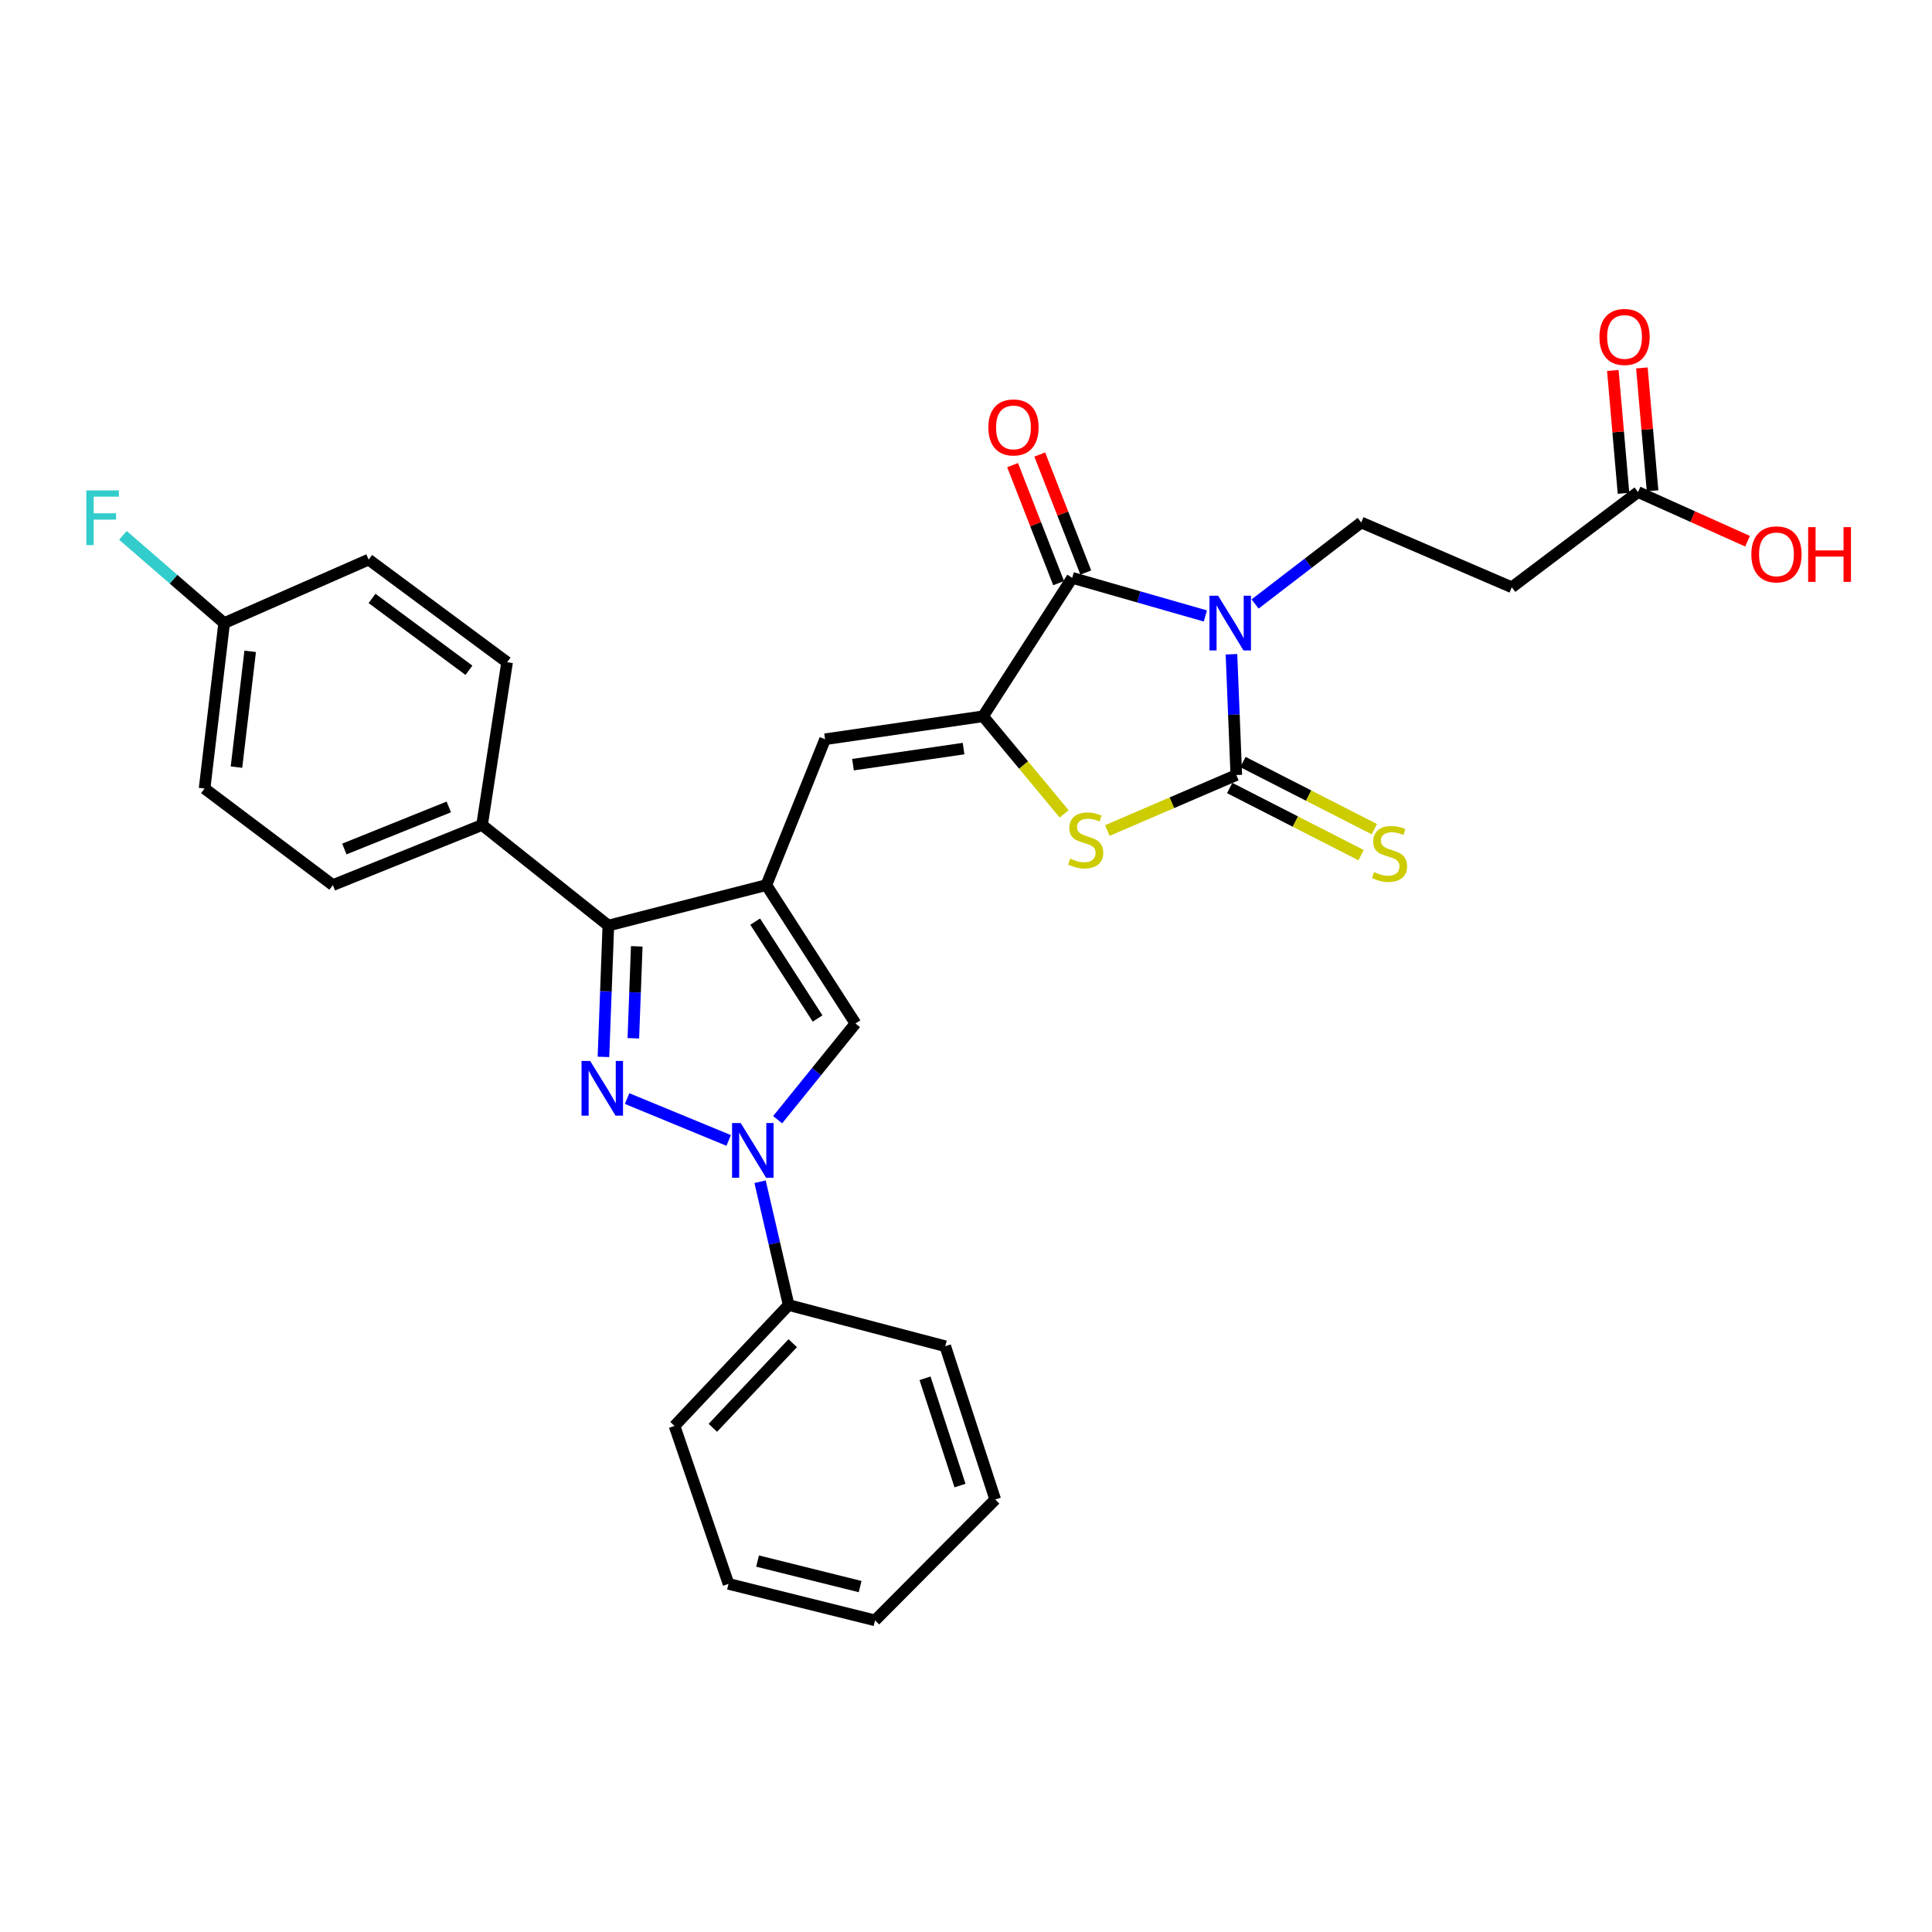 <?xml version='1.0' encoding='iso-8859-1'?>
<svg version='1.1' baseProfile='full'
              xmlns='http://www.w3.org/2000/svg'
                      xmlns:rdkit='http://www.rdkit.org/xml'
                      xmlns:xlink='http://www.w3.org/1999/xlink'
                  xml:space='preserve'
width='1000px' height='1000px' viewBox='0 0 1000 1000'>
<!-- END OF HEADER -->
<rect style='opacity:1.0;fill:#FFFFFF;stroke:none' width='1000' height='1000' x='0' y='0'> </rect>
<path class='bond-0' d='M 637.404,338.64 L 638.657,369.895' style='fill:none;fill-rule:evenodd;stroke:#0000FF;stroke-width:6px;stroke-linecap:butt;stroke-linejoin:miter;stroke-opacity:1' />
<path class='bond-0' d='M 638.657,369.895 L 639.911,401.15' style='fill:none;fill-rule:evenodd;stroke:#000000;stroke-width:6px;stroke-linecap:butt;stroke-linejoin:miter;stroke-opacity:1' />
<path class='bond-4' d='M 623.891,318.827 L 589.433,308.957' style='fill:none;fill-rule:evenodd;stroke:#0000FF;stroke-width:6px;stroke-linecap:butt;stroke-linejoin:miter;stroke-opacity:1' />
<path class='bond-4' d='M 589.433,308.957 L 554.975,299.087' style='fill:none;fill-rule:evenodd;stroke:#000000;stroke-width:6px;stroke-linecap:butt;stroke-linejoin:miter;stroke-opacity:1' />
<path class='bond-10' d='M 649.635,312.62 L 677.097,291.525' style='fill:none;fill-rule:evenodd;stroke:#0000FF;stroke-width:6px;stroke-linecap:butt;stroke-linejoin:miter;stroke-opacity:1' />
<path class='bond-10' d='M 677.097,291.525 L 704.559,270.429' style='fill:none;fill-rule:evenodd;stroke:#000000;stroke-width:6px;stroke-linecap:butt;stroke-linejoin:miter;stroke-opacity:1' />
<path class='bond-6' d='M 639.911,401.15 L 606.537,415.51' style='fill:none;fill-rule:evenodd;stroke:#000000;stroke-width:6px;stroke-linecap:butt;stroke-linejoin:miter;stroke-opacity:1' />
<path class='bond-6' d='M 606.537,415.51 L 573.163,429.87' style='fill:none;fill-rule:evenodd;stroke:#CCCC00;stroke-width:6px;stroke-linecap:butt;stroke-linejoin:miter;stroke-opacity:1' />
<path class='bond-11' d='M 636.477,407.872 L 670.486,425.247' style='fill:none;fill-rule:evenodd;stroke:#000000;stroke-width:6px;stroke-linecap:butt;stroke-linejoin:miter;stroke-opacity:1' />
<path class='bond-11' d='M 670.486,425.247 L 704.495,442.622' style='fill:none;fill-rule:evenodd;stroke:#CCCC00;stroke-width:6px;stroke-linecap:butt;stroke-linejoin:miter;stroke-opacity:1' />
<path class='bond-11' d='M 643.345,394.428 L 677.354,411.803' style='fill:none;fill-rule:evenodd;stroke:#000000;stroke-width:6px;stroke-linecap:butt;stroke-linejoin:miter;stroke-opacity:1' />
<path class='bond-11' d='M 677.354,411.803 L 711.363,429.178' style='fill:none;fill-rule:evenodd;stroke:#CCCC00;stroke-width:6px;stroke-linecap:butt;stroke-linejoin:miter;stroke-opacity:1' />
<path class='bond-1' d='M 312.347,547.047 L 313.612,513.056' style='fill:none;fill-rule:evenodd;stroke:#0000FF;stroke-width:6px;stroke-linecap:butt;stroke-linejoin:miter;stroke-opacity:1' />
<path class='bond-1' d='M 313.612,513.056 L 314.878,479.066' style='fill:none;fill-rule:evenodd;stroke:#000000;stroke-width:6px;stroke-linecap:butt;stroke-linejoin:miter;stroke-opacity:1' />
<path class='bond-1' d='M 327.813,537.411 L 328.698,513.618' style='fill:none;fill-rule:evenodd;stroke:#0000FF;stroke-width:6px;stroke-linecap:butt;stroke-linejoin:miter;stroke-opacity:1' />
<path class='bond-1' d='M 328.698,513.618 L 329.584,489.825' style='fill:none;fill-rule:evenodd;stroke:#000000;stroke-width:6px;stroke-linecap:butt;stroke-linejoin:miter;stroke-opacity:1' />
<path class='bond-31' d='M 324.588,568.612 L 377.157,590.291' style='fill:none;fill-rule:evenodd;stroke:#0000FF;stroke-width:6px;stroke-linecap:butt;stroke-linejoin:miter;stroke-opacity:1' />
<path class='bond-2' d='M 396.66,458.115 L 427.063,382.631' style='fill:none;fill-rule:evenodd;stroke:#000000;stroke-width:6px;stroke-linecap:butt;stroke-linejoin:miter;stroke-opacity:1' />
<path class='bond-7' d='M 396.66,458.115 L 314.878,479.066' style='fill:none;fill-rule:evenodd;stroke:#000000;stroke-width:6px;stroke-linecap:butt;stroke-linejoin:miter;stroke-opacity:1' />
<path class='bond-9' d='M 396.66,458.115 L 442.789,529.749' style='fill:none;fill-rule:evenodd;stroke:#000000;stroke-width:6px;stroke-linecap:butt;stroke-linejoin:miter;stroke-opacity:1' />
<path class='bond-9' d='M 390.887,477.034 L 423.177,527.177' style='fill:none;fill-rule:evenodd;stroke:#000000;stroke-width:6px;stroke-linecap:butt;stroke-linejoin:miter;stroke-opacity:1' />
<path class='bond-3' d='M 508.837,370.747 L 554.975,299.087' style='fill:none;fill-rule:evenodd;stroke:#000000;stroke-width:6px;stroke-linecap:butt;stroke-linejoin:miter;stroke-opacity:1' />
<path class='bond-8' d='M 508.837,370.747 L 427.063,382.631' style='fill:none;fill-rule:evenodd;stroke:#000000;stroke-width:6px;stroke-linecap:butt;stroke-linejoin:miter;stroke-opacity:1' />
<path class='bond-8' d='M 498.743,387.469 L 441.501,395.788' style='fill:none;fill-rule:evenodd;stroke:#000000;stroke-width:6px;stroke-linecap:butt;stroke-linejoin:miter;stroke-opacity:1' />
<path class='bond-30' d='M 508.837,370.747 L 529.82,396.003' style='fill:none;fill-rule:evenodd;stroke:#000000;stroke-width:6px;stroke-linecap:butt;stroke-linejoin:miter;stroke-opacity:1' />
<path class='bond-30' d='M 529.82,396.003 L 550.803,421.259' style='fill:none;fill-rule:evenodd;stroke:#CCCC00;stroke-width:6px;stroke-linecap:butt;stroke-linejoin:miter;stroke-opacity:1' />
<path class='bond-15' d='M 562.007,296.344 L 550.092,265.803' style='fill:none;fill-rule:evenodd;stroke:#000000;stroke-width:6px;stroke-linecap:butt;stroke-linejoin:miter;stroke-opacity:1' />
<path class='bond-15' d='M 550.092,265.803 L 538.178,235.263' style='fill:none;fill-rule:evenodd;stroke:#FF0000;stroke-width:6px;stroke-linecap:butt;stroke-linejoin:miter;stroke-opacity:1' />
<path class='bond-15' d='M 547.943,301.831 L 536.028,271.29' style='fill:none;fill-rule:evenodd;stroke:#000000;stroke-width:6px;stroke-linecap:butt;stroke-linejoin:miter;stroke-opacity:1' />
<path class='bond-15' d='M 536.028,271.29 L 524.113,240.749' style='fill:none;fill-rule:evenodd;stroke:#FF0000;stroke-width:6px;stroke-linecap:butt;stroke-linejoin:miter;stroke-opacity:1' />
<path class='bond-5' d='M 402.509,579.554 L 422.649,554.651' style='fill:none;fill-rule:evenodd;stroke:#0000FF;stroke-width:6px;stroke-linecap:butt;stroke-linejoin:miter;stroke-opacity:1' />
<path class='bond-5' d='M 422.649,554.651 L 442.789,529.749' style='fill:none;fill-rule:evenodd;stroke:#000000;stroke-width:6px;stroke-linecap:butt;stroke-linejoin:miter;stroke-opacity:1' />
<path class='bond-16' d='M 393.414,611.659 L 400.807,643.571' style='fill:none;fill-rule:evenodd;stroke:#0000FF;stroke-width:6px;stroke-linecap:butt;stroke-linejoin:miter;stroke-opacity:1' />
<path class='bond-16' d='M 400.807,643.571 L 408.201,675.483' style='fill:none;fill-rule:evenodd;stroke:#000000;stroke-width:6px;stroke-linecap:butt;stroke-linejoin:miter;stroke-opacity:1' />
<path class='bond-14' d='M 314.878,479.066 L 249.517,427.007' style='fill:none;fill-rule:evenodd;stroke:#000000;stroke-width:6px;stroke-linecap:butt;stroke-linejoin:miter;stroke-opacity:1' />
<path class='bond-12' d='M 704.559,270.429 L 782.5,303.977' style='fill:none;fill-rule:evenodd;stroke:#000000;stroke-width:6px;stroke-linecap:butt;stroke-linejoin:miter;stroke-opacity:1' />
<path class='bond-13' d='M 782.5,303.977 L 847.843,254.686' style='fill:none;fill-rule:evenodd;stroke:#000000;stroke-width:6px;stroke-linecap:butt;stroke-linejoin:miter;stroke-opacity:1' />
<path class='bond-17' d='M 855.364,254.033 L 852.603,222.239' style='fill:none;fill-rule:evenodd;stroke:#000000;stroke-width:6px;stroke-linecap:butt;stroke-linejoin:miter;stroke-opacity:1' />
<path class='bond-17' d='M 852.603,222.239 L 849.842,190.445' style='fill:none;fill-rule:evenodd;stroke:#FF0000;stroke-width:6px;stroke-linecap:butt;stroke-linejoin:miter;stroke-opacity:1' />
<path class='bond-17' d='M 840.323,255.339 L 837.563,223.545' style='fill:none;fill-rule:evenodd;stroke:#000000;stroke-width:6px;stroke-linecap:butt;stroke-linejoin:miter;stroke-opacity:1' />
<path class='bond-17' d='M 837.563,223.545 L 834.802,191.751' style='fill:none;fill-rule:evenodd;stroke:#FF0000;stroke-width:6px;stroke-linecap:butt;stroke-linejoin:miter;stroke-opacity:1' />
<path class='bond-21' d='M 847.843,254.686 L 876.187,267.41' style='fill:none;fill-rule:evenodd;stroke:#000000;stroke-width:6px;stroke-linecap:butt;stroke-linejoin:miter;stroke-opacity:1' />
<path class='bond-21' d='M 876.187,267.41 L 904.531,280.133' style='fill:none;fill-rule:evenodd;stroke:#FF0000;stroke-width:6px;stroke-linecap:butt;stroke-linejoin:miter;stroke-opacity:1' />
<path class='bond-18' d='M 249.517,427.007 L 172.289,458.115' style='fill:none;fill-rule:evenodd;stroke:#000000;stroke-width:6px;stroke-linecap:butt;stroke-linejoin:miter;stroke-opacity:1' />
<path class='bond-18' d='M 232.292,417.67 L 178.232,439.445' style='fill:none;fill-rule:evenodd;stroke:#000000;stroke-width:6px;stroke-linecap:butt;stroke-linejoin:miter;stroke-opacity:1' />
<path class='bond-19' d='M 249.517,427.007 L 262.467,342.776' style='fill:none;fill-rule:evenodd;stroke:#000000;stroke-width:6px;stroke-linecap:butt;stroke-linejoin:miter;stroke-opacity:1' />
<path class='bond-25' d='M 408.201,675.483 L 349.131,738.051' style='fill:none;fill-rule:evenodd;stroke:#000000;stroke-width:6px;stroke-linecap:butt;stroke-linejoin:miter;stroke-opacity:1' />
<path class='bond-25' d='M 410.318,695.232 L 368.969,739.029' style='fill:none;fill-rule:evenodd;stroke:#000000;stroke-width:6px;stroke-linecap:butt;stroke-linejoin:miter;stroke-opacity:1' />
<path class='bond-26' d='M 408.201,675.483 L 489.262,696.811' style='fill:none;fill-rule:evenodd;stroke:#000000;stroke-width:6px;stroke-linecap:butt;stroke-linejoin:miter;stroke-opacity:1' />
<path class='bond-23' d='M 172.289,458.115 L 105.888,408.136' style='fill:none;fill-rule:evenodd;stroke:#000000;stroke-width:6px;stroke-linecap:butt;stroke-linejoin:miter;stroke-opacity:1' />
<path class='bond-22' d='M 262.467,342.776 L 190.808,289.652' style='fill:none;fill-rule:evenodd;stroke:#000000;stroke-width:6px;stroke-linecap:butt;stroke-linejoin:miter;stroke-opacity:1' />
<path class='bond-22' d='M 242.727,346.935 L 192.566,309.748' style='fill:none;fill-rule:evenodd;stroke:#000000;stroke-width:6px;stroke-linecap:butt;stroke-linejoin:miter;stroke-opacity:1' />
<path class='bond-20' d='M 116.02,322.513 L 190.808,289.652' style='fill:none;fill-rule:evenodd;stroke:#000000;stroke-width:6px;stroke-linecap:butt;stroke-linejoin:miter;stroke-opacity:1' />
<path class='bond-24' d='M 116.02,322.513 L 89.815,299.804' style='fill:none;fill-rule:evenodd;stroke:#000000;stroke-width:6px;stroke-linecap:butt;stroke-linejoin:miter;stroke-opacity:1' />
<path class='bond-24' d='M 89.815,299.804 L 63.609,277.096' style='fill:none;fill-rule:evenodd;stroke:#33CCCC;stroke-width:6px;stroke-linecap:butt;stroke-linejoin:miter;stroke-opacity:1' />
<path class='bond-32' d='M 116.02,322.513 L 105.888,408.136' style='fill:none;fill-rule:evenodd;stroke:#000000;stroke-width:6px;stroke-linecap:butt;stroke-linejoin:miter;stroke-opacity:1' />
<path class='bond-32' d='M 129.492,337.13 L 122.4,397.067' style='fill:none;fill-rule:evenodd;stroke:#000000;stroke-width:6px;stroke-linecap:butt;stroke-linejoin:miter;stroke-opacity:1' />
<path class='bond-27' d='M 349.131,738.051 L 377.085,819.816' style='fill:none;fill-rule:evenodd;stroke:#000000;stroke-width:6px;stroke-linecap:butt;stroke-linejoin:miter;stroke-opacity:1' />
<path class='bond-28' d='M 489.262,696.811 L 515.136,776.145' style='fill:none;fill-rule:evenodd;stroke:#000000;stroke-width:6px;stroke-linecap:butt;stroke-linejoin:miter;stroke-opacity:1' />
<path class='bond-28' d='M 478.79,713.393 L 496.902,768.926' style='fill:none;fill-rule:evenodd;stroke:#000000;stroke-width:6px;stroke-linecap:butt;stroke-linejoin:miter;stroke-opacity:1' />
<path class='bond-33' d='M 377.085,819.816 L 452.929,838.696' style='fill:none;fill-rule:evenodd;stroke:#000000;stroke-width:6px;stroke-linecap:butt;stroke-linejoin:miter;stroke-opacity:1' />
<path class='bond-33' d='M 392.108,807.999 L 445.199,821.214' style='fill:none;fill-rule:evenodd;stroke:#000000;stroke-width:6px;stroke-linecap:butt;stroke-linejoin:miter;stroke-opacity:1' />
<path class='bond-29' d='M 515.136,776.145 L 452.929,838.696' style='fill:none;fill-rule:evenodd;stroke:#000000;stroke-width:6px;stroke-linecap:butt;stroke-linejoin:miter;stroke-opacity:1' />
<path  class='atom-0' d='M 630.497 308.353
L 639.777 323.353
Q 640.697 324.833, 642.177 327.513
Q 643.657 330.193, 643.737 330.353
L 643.737 308.353
L 647.497 308.353
L 647.497 336.673
L 643.617 336.673
L 633.657 320.273
Q 632.497 318.353, 631.257 316.153
Q 630.057 313.953, 629.697 313.273
L 629.697 336.673
L 626.017 336.673
L 626.017 308.353
L 630.497 308.353
' fill='#0000FF'/>
<path  class='atom-2' d='M 305.481 549.154
L 314.761 564.154
Q 315.681 565.634, 317.161 568.314
Q 318.641 570.994, 318.721 571.154
L 318.721 549.154
L 322.481 549.154
L 322.481 577.474
L 318.601 577.474
L 308.641 561.074
Q 307.481 559.154, 306.241 556.954
Q 305.041 554.754, 304.681 554.074
L 304.681 577.474
L 301.001 577.474
L 301.001 549.154
L 305.481 549.154
' fill='#0000FF'/>
<path  class='atom-6' d='M 383.397 581.285
L 392.677 596.285
Q 393.597 597.765, 395.077 600.445
Q 396.557 603.125, 396.637 603.285
L 396.637 581.285
L 400.397 581.285
L 400.397 609.605
L 396.517 609.605
L 386.557 593.205
Q 385.397 591.285, 384.157 589.085
Q 382.957 586.885, 382.597 586.205
L 382.597 609.605
L 378.917 609.605
L 378.917 581.285
L 383.397 581.285
' fill='#0000FF'/>
<path  class='atom-7' d='M 553.961 444.41
Q 554.281 444.53, 555.601 445.09
Q 556.921 445.65, 558.361 446.01
Q 559.841 446.33, 561.281 446.33
Q 563.961 446.33, 565.521 445.05
Q 567.081 443.73, 567.081 441.45
Q 567.081 439.89, 566.281 438.93
Q 565.521 437.97, 564.321 437.45
Q 563.121 436.93, 561.121 436.33
Q 558.601 435.57, 557.081 434.85
Q 555.601 434.13, 554.521 432.61
Q 553.481 431.09, 553.481 428.53
Q 553.481 424.97, 555.881 422.77
Q 558.321 420.57, 563.121 420.57
Q 566.401 420.57, 570.121 422.13
L 569.201 425.21
Q 565.801 423.81, 563.241 423.81
Q 560.481 423.81, 558.961 424.97
Q 557.441 426.09, 557.481 428.05
Q 557.481 429.57, 558.241 430.49
Q 559.041 431.41, 560.161 431.93
Q 561.321 432.45, 563.241 433.05
Q 565.801 433.85, 567.321 434.65
Q 568.841 435.45, 569.921 437.09
Q 571.041 438.69, 571.041 441.45
Q 571.041 445.37, 568.401 447.49
Q 565.801 449.57, 561.441 449.57
Q 558.921 449.57, 557.001 449.01
Q 555.121 448.49, 552.881 447.57
L 553.961 444.41
' fill='#CCCC00'/>
<path  class='atom-12' d='M 711.236 451.396
Q 711.556 451.516, 712.876 452.076
Q 714.196 452.636, 715.636 452.996
Q 717.116 453.316, 718.556 453.316
Q 721.236 453.316, 722.796 452.036
Q 724.356 450.716, 724.356 448.436
Q 724.356 446.876, 723.556 445.916
Q 722.796 444.956, 721.596 444.436
Q 720.396 443.916, 718.396 443.316
Q 715.876 442.556, 714.356 441.836
Q 712.876 441.116, 711.796 439.596
Q 710.756 438.076, 710.756 435.516
Q 710.756 431.956, 713.156 429.756
Q 715.596 427.556, 720.396 427.556
Q 723.676 427.556, 727.396 429.116
L 726.476 432.196
Q 723.076 430.796, 720.516 430.796
Q 717.756 430.796, 716.236 431.956
Q 714.716 433.076, 714.756 435.036
Q 714.756 436.556, 715.516 437.476
Q 716.316 438.396, 717.436 438.916
Q 718.596 439.436, 720.516 440.036
Q 723.076 440.836, 724.596 441.636
Q 726.116 442.436, 727.196 444.076
Q 728.316 445.676, 728.316 448.436
Q 728.316 452.356, 725.676 454.476
Q 723.076 456.556, 718.716 456.556
Q 716.196 456.556, 714.276 455.996
Q 712.396 455.476, 710.156 454.556
L 711.236 451.396
' fill='#CCCC00'/>
<path  class='atom-16' d='M 511.572 221.235
Q 511.572 214.435, 514.932 210.635
Q 518.292 206.835, 524.572 206.835
Q 530.852 206.835, 534.212 210.635
Q 537.572 214.435, 537.572 221.235
Q 537.572 228.115, 534.172 232.035
Q 530.772 235.915, 524.572 235.915
Q 518.332 235.915, 514.932 232.035
Q 511.572 228.155, 511.572 221.235
M 524.572 232.715
Q 528.892 232.715, 531.212 229.835
Q 533.572 226.915, 533.572 221.235
Q 533.572 215.675, 531.212 212.875
Q 528.892 210.035, 524.572 210.035
Q 520.252 210.035, 517.892 212.835
Q 515.572 215.635, 515.572 221.235
Q 515.572 226.955, 517.892 229.835
Q 520.252 232.715, 524.572 232.715
' fill='#FF0000'/>
<path  class='atom-18' d='M 827.865 174.401
Q 827.865 167.601, 831.225 163.801
Q 834.585 160.001, 840.865 160.001
Q 847.145 160.001, 850.505 163.801
Q 853.865 167.601, 853.865 174.401
Q 853.865 181.281, 850.465 185.201
Q 847.065 189.081, 840.865 189.081
Q 834.625 189.081, 831.225 185.201
Q 827.865 181.321, 827.865 174.401
M 840.865 185.881
Q 845.185 185.881, 847.505 183.001
Q 849.865 180.081, 849.865 174.401
Q 849.865 168.841, 847.505 166.041
Q 845.185 163.201, 840.865 163.201
Q 836.545 163.201, 834.185 166.001
Q 831.865 168.801, 831.865 174.401
Q 831.865 180.121, 834.185 183.001
Q 836.545 185.881, 840.865 185.881
' fill='#FF0000'/>
<path  class='atom-22' d='M 906.494 286.931
Q 906.494 280.131, 909.854 276.331
Q 913.214 272.531, 919.494 272.531
Q 925.774 272.531, 929.134 276.331
Q 932.494 280.131, 932.494 286.931
Q 932.494 293.811, 929.094 297.731
Q 925.694 301.611, 919.494 301.611
Q 913.254 301.611, 909.854 297.731
Q 906.494 293.851, 906.494 286.931
M 919.494 298.411
Q 923.814 298.411, 926.134 295.531
Q 928.494 292.611, 928.494 286.931
Q 928.494 281.371, 926.134 278.571
Q 923.814 275.731, 919.494 275.731
Q 915.174 275.731, 912.814 278.531
Q 910.494 281.331, 910.494 286.931
Q 910.494 292.651, 912.814 295.531
Q 915.174 298.411, 919.494 298.411
' fill='#FF0000'/>
<path  class='atom-22' d='M 935.894 272.851
L 939.734 272.851
L 939.734 284.891
L 954.214 284.891
L 954.214 272.851
L 958.054 272.851
L 958.054 301.171
L 954.214 301.171
L 954.214 288.091
L 939.734 288.091
L 939.734 301.171
L 935.894 301.171
L 935.894 272.851
' fill='#FF0000'/>
<path  class='atom-25' d='M 44.688 253.836
L 61.528 253.836
L 61.528 257.076
L 48.488 257.076
L 48.488 265.676
L 60.088 265.676
L 60.088 268.956
L 48.488 268.956
L 48.488 282.156
L 44.688 282.156
L 44.688 253.836
' fill='#33CCCC'/>
</svg>

